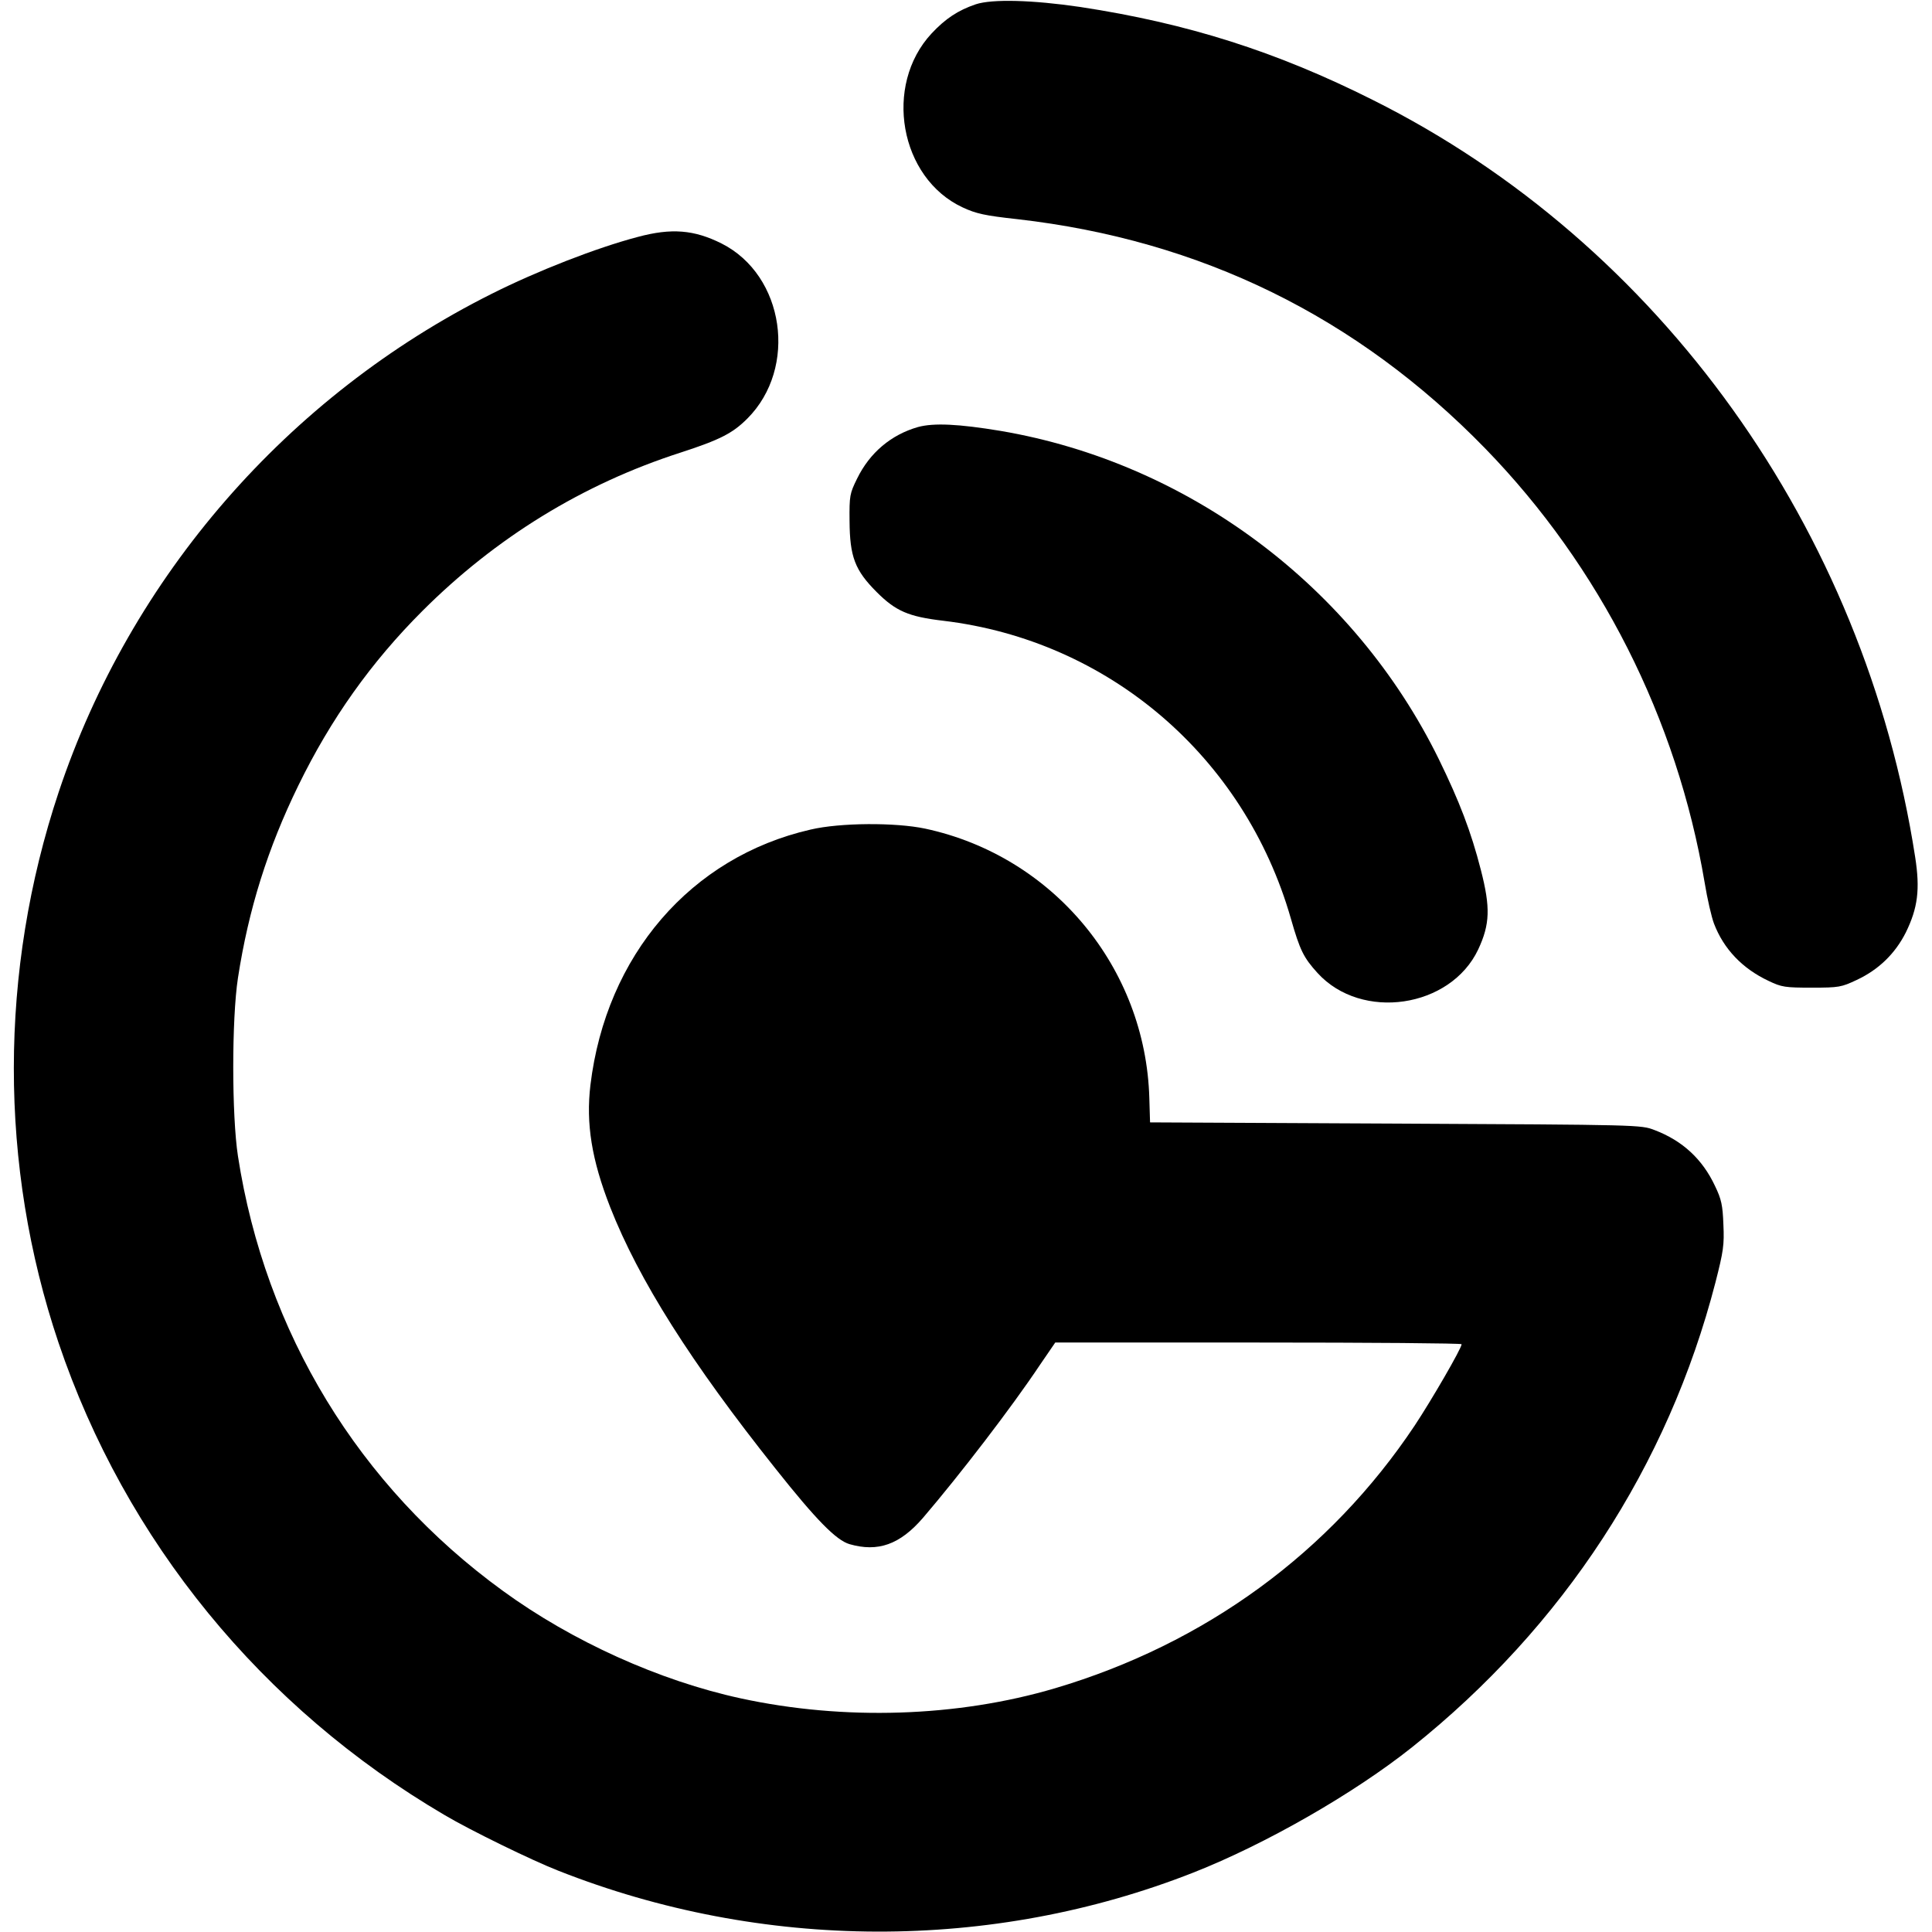 <svg width="166" height="166" fill="none" viewBox="0 0 792 803" xmlns="http://www.w3.org/2000/svg">
            <g transform="translate(0,803) scale(0.1,-0.1)" fill="currentColor" stroke="none">
                <path d="M4000 8012 c-73 -25 -125 -59 -183 -121 -201 -216 -133 -601 129 -723 56 -26 91 -34 228 -49 762 -87 1411 -405 1945 -954 476 -490 796 -1122 911 -1803 11 -68 29 -145 39 -171 40 -105 118 -187 227 -238 54 -26 69 -28 179 -28 114 0 123 2 187 32 92 43 160 110 204 197 50 102 60 179 39 314 -211 1363 -1061 2550 -2253 3146 -402 202 -771 319 -1217 387 -197 29 -366 34 -435 11z"/>
                <path d="M2595 7045 c-171 -45 -417 -141 -606 -236 -849 -425 -1501 -1175 -1800 -2071 -248 -744 -249 -1552 -1 -2288 278 -824 846 -1519 1605 -1964 108 -64 362 -188 472 -231 848 -335 1801 -338 2640 -8 300 118 668 329 909 521 629 502 1064 1169 1261 1932 33 129 37 156 33 240 -3 81 -8 105 -35 161 -52 111 -135 188 -251 232 -57 22 -59 22 -1077 27 l-1020 5 -3 100 c-15 543 -400 1007 -932 1121 -123 26 -353 25 -476 -4 -498 -114 -850 -523 -915 -1062 -19 -160 5 -310 82 -507 119 -303 336 -646 688 -1088 169 -213 252 -297 307 -313 118 -34 209 -2 305 109 154 180 369 460 487 637 l63 92 844 0 c465 0 845 -3 845 -7 0 -17 -126 -234 -195 -338 -352 -528 -871 -907 -1495 -1092 -406 -120 -877 -135 -1306 -42 -337 73 -701 237 -989 447 -599 435 -988 1075 -1101 1807 -26 170 -26 570 0 740 44 286 124 540 251 800 135 277 303 513 515 725 305 305 667 528 1074 659 163 53 216 80 277 141 211 211 155 596 -107 728 -114 57 -208 65 -349 27z"/>
                <path d="M3760 6255 c-111 -32 -200 -106 -253 -215 -30 -61 -32 -70 -31 -175 1 -149 22 -205 113 -296 79 -79 132 -102 276 -119 688 -82 1252 -565 1445 -1237 38 -133 53 -163 111 -227 183 -201 553 -146 668 98 49 105 51 174 11 330 -41 160 -89 285 -175 461 -352 717 -1039 1231 -1821 1364 -175 29 -278 34 -344 16z"/>
            </g>
        </svg>